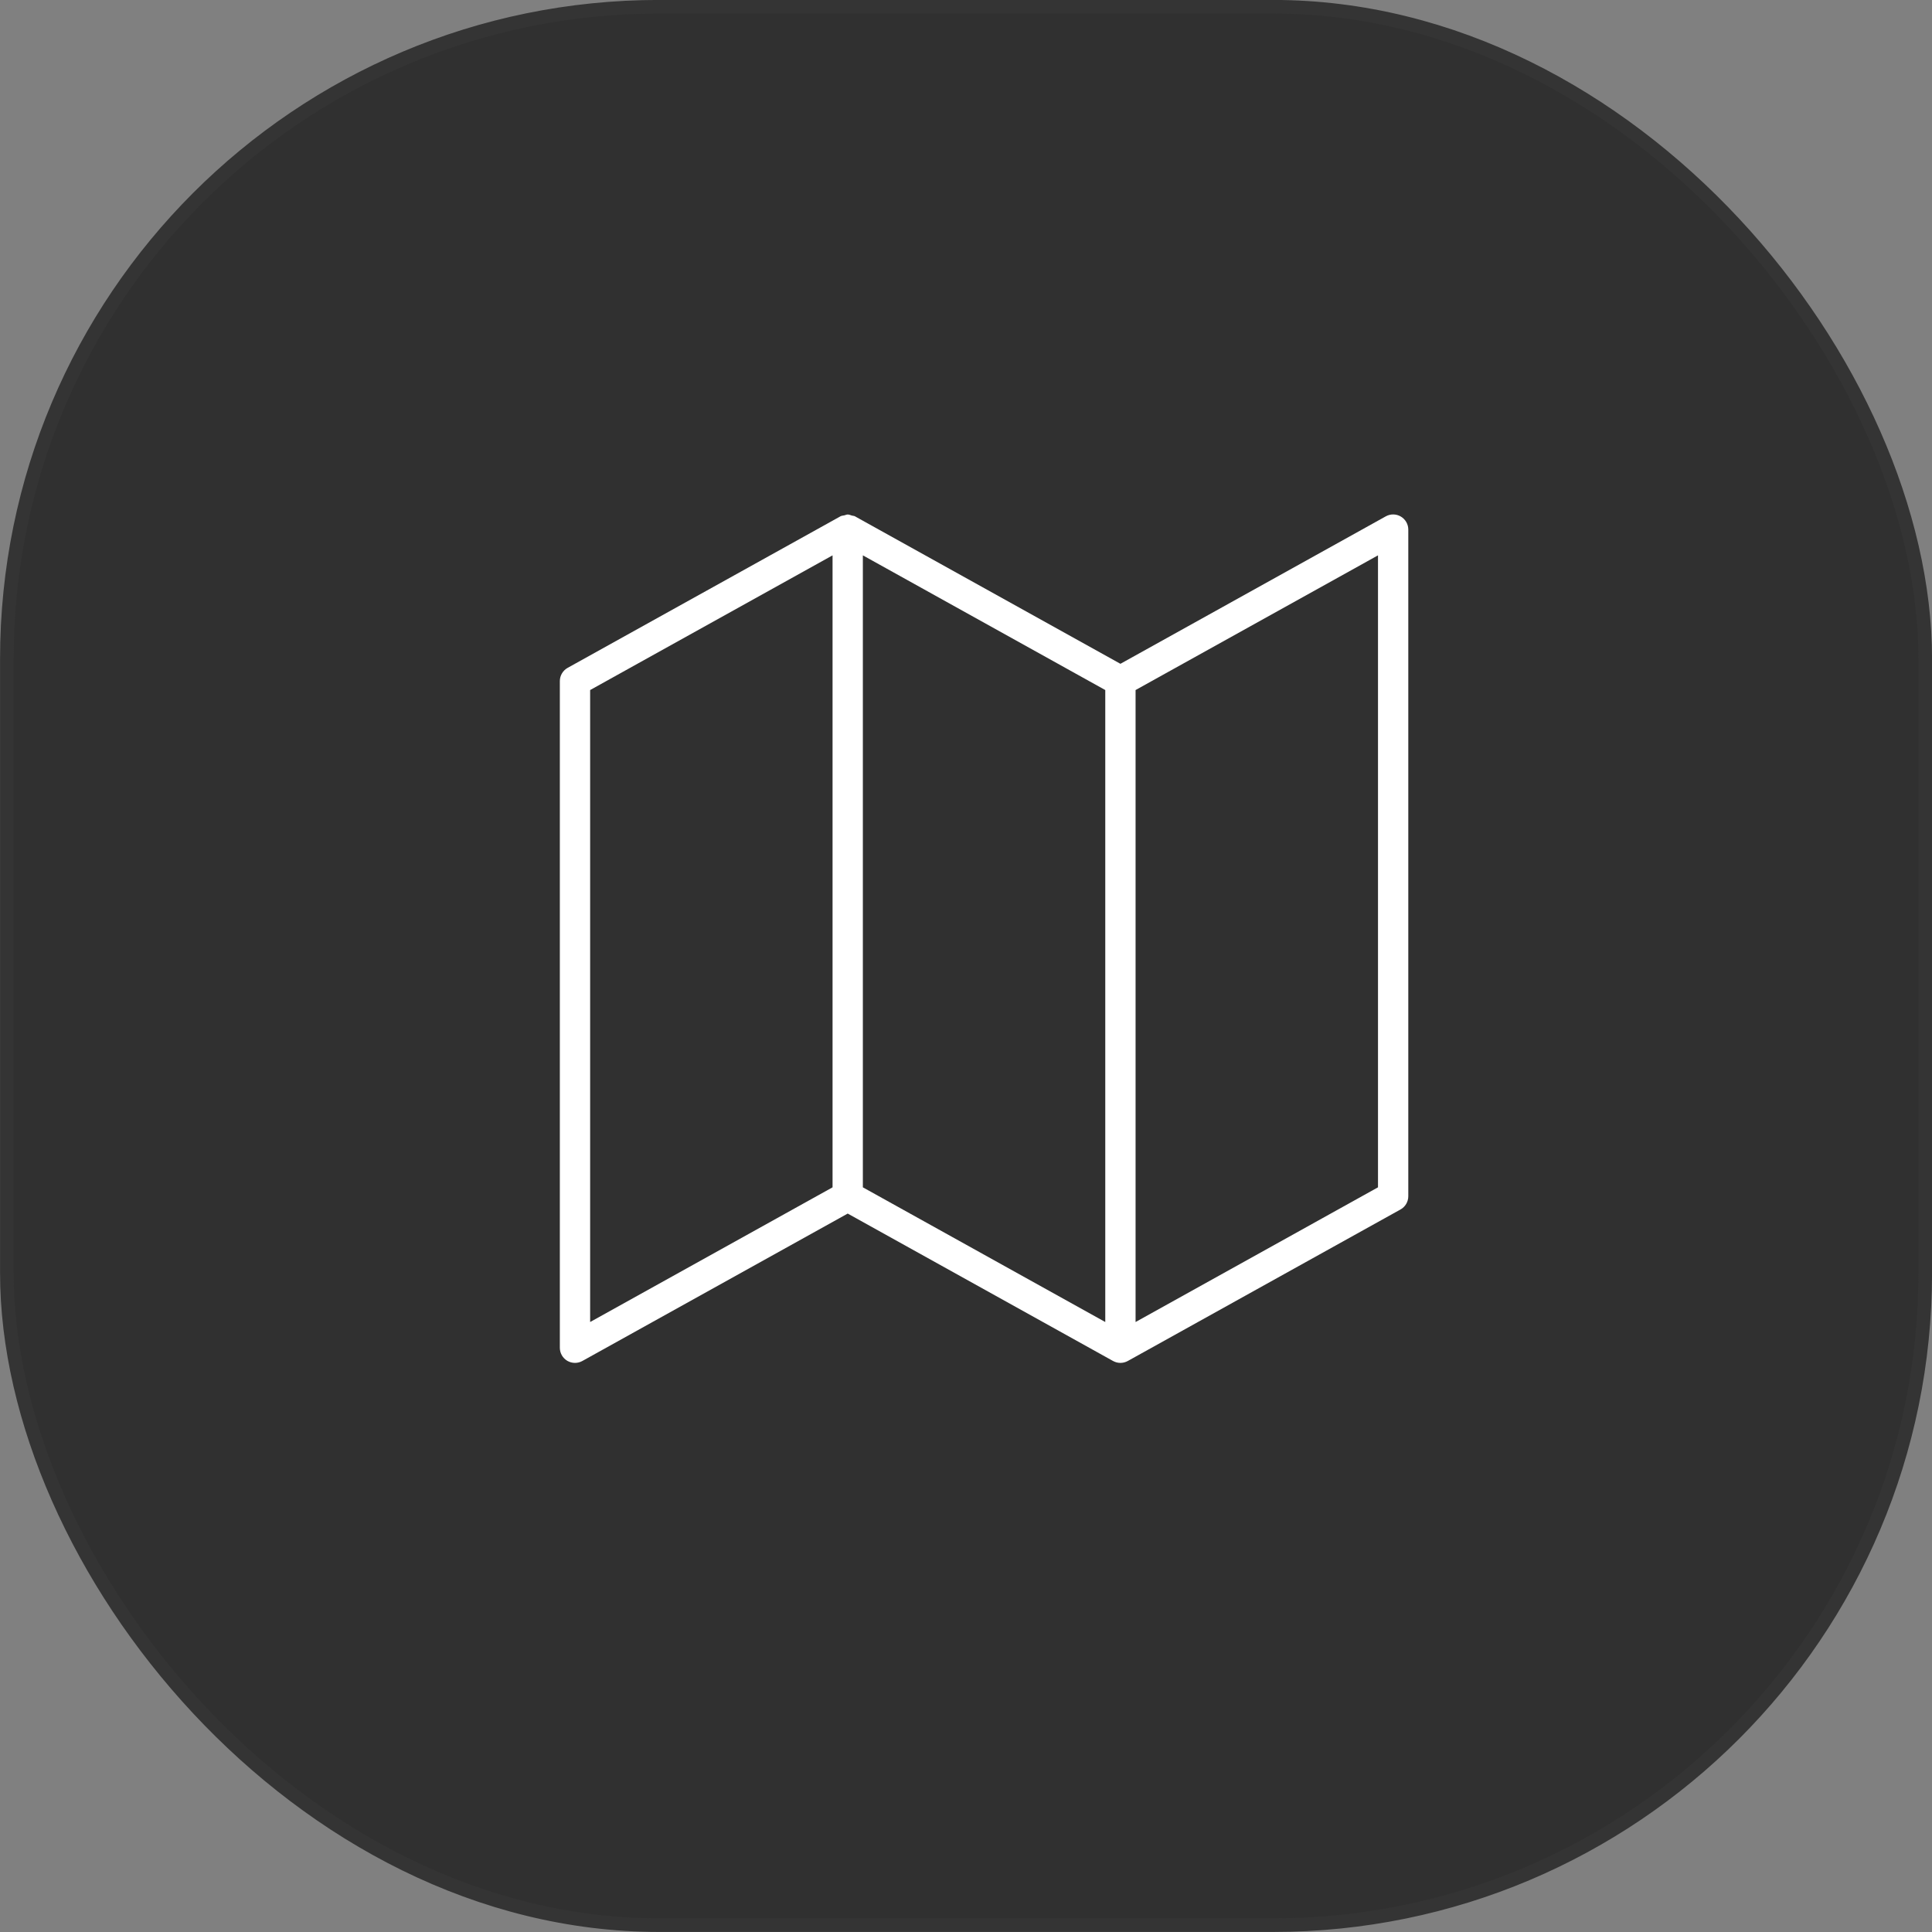 <?xml version="1.0" encoding="UTF-8" standalone="no"?>
<!-- Created with Inkscape (http://www.inkscape.org/) -->

<svg
   xmlns:dc="http://purl.org/dc/elements/1.1/"
   xmlns:cc="http://creativecommons.org/ns#"
   xmlns:rdf="http://www.w3.org/1999/02/22-rdf-syntax-ns#"
   xmlns:svg="http://www.w3.org/2000/svg"
   xmlns="http://www.w3.org/2000/svg"
   xmlns:sodipodi="http://sodipodi.sourceforge.net/DTD/sodipodi-0.dtd"
   xmlns:inkscape="http://www.inkscape.org/namespaces/inkscape"
   width="16.896mm"
   height="16.896mm"
   viewBox="0 0 16.896 16.896"
   version="1.1"
   id="svg8"
   inkscape:version="0.92.4 (5da689c313, 2019-01-14)"
   sodipodi:docname="tools-maps-btn.svg">
  <rect x="0" y="0" width="16.896" height="16.896" fill="#808080" stroke="none"/>
  <defs
     id="defs2" />
  <sodipodi:namedview
     id="base"
     pagecolor="#ffffff"
     bordercolor="#666666"
     borderopacity="1.0"
     inkscape:pageopacity="0.0"
     inkscape:pageshadow="2"
     inkscape:zoom="2.8"
     inkscape:cx="-210.31827"
     inkscape:cy="-61.56828"
     inkscape:document-units="mm"
     inkscape:current-layer="layer1"
     showgrid="false"
     inkscape:window-width="2560"
     inkscape:window-height="1361"
     inkscape:window-x="2391"
     inkscape:window-y="-9"
     inkscape:window-maximized="1" />
  <g
     inkscape:label="Layer 1"
     inkscape:groupmode="layer"
     id="layer1"
     transform="translate(-80.943,-105.423)">
    <rect
       style="fill:#000000;fill-opacity:0.627;stroke:#343434;stroke-width:0.119;stroke-miterlimit:1;stroke-dasharray:none;stroke-opacity:1"
       id="rect815"
       width="16.777"
       height="16.777"
       x="81.003"
       y="105.482"
       ry="5.704" />
    <g
       id="Symbols"
       style="fill:none;fill-rule:evenodd;stroke:none;stroke-width:1"
       transform="matrix(0.265,0,0,0.265,85.309,109.392)">
      <g
         id="icons/32/map_32">
        <g
           id="map_32">
          <polygon
             points="0,0 32,0 32,32 0,32 "
             id="32x32" />
          <path
             id="icon"
             d="m 29,24.206 -8,4.445 V 7.795 L 29,3.35 Z M 12,3.35 20,7.795 V 28.651 L 12,24.206 Z M 3,7.795 11,3.35 V 24.206 L 3,28.651 Z M 29.753,2.069 C 29.601,1.979 29.411,1.977 29.257,2.063 L 20.5,6.929 11.754,2.07 11.753,2.069 v 0 L 11.743,2.063 C 11.71,2.045 11.673,2.047 11.638,2.037 11.592,2.023 11.547,2.002 11.499,2.002 c -0.037,0 -0.071,0.019 -0.107,0.027 -0.045,0.01 -0.093,0.011 -0.135,0.034 l -0.01,0.006 v 0 L 11.246,2.07 2.257,7.063 C 2.099,7.151 2,7.319 2,7.5 v 22 c 0,0.178 0.094,0.342 0.247,0.432 C 2.325,29.977 2.412,30 2.5,30 2.583,30 2.667,29.979 2.743,29.937 l 8.757,-4.865 8.746,4.859 0.001,10e-4 v 0 l 0.01,0.005 C 20.333,29.979 20.417,30 20.5,30 c 0.083,0 0.167,-0.021 0.243,-0.063 l 0.01,-0.005 v 0 l 0.001,-10e-4 8.989,-4.994 C 29.901,24.85 30,24.682 30,24.5 V 2.5 C 30,2.323 29.906,2.159 29.753,2.069 Z"
             inkscape:connector-curvature="0"
             style="fill:#ffffff" />
        </g>
      </g>
    </g>
  </g>
</svg>
